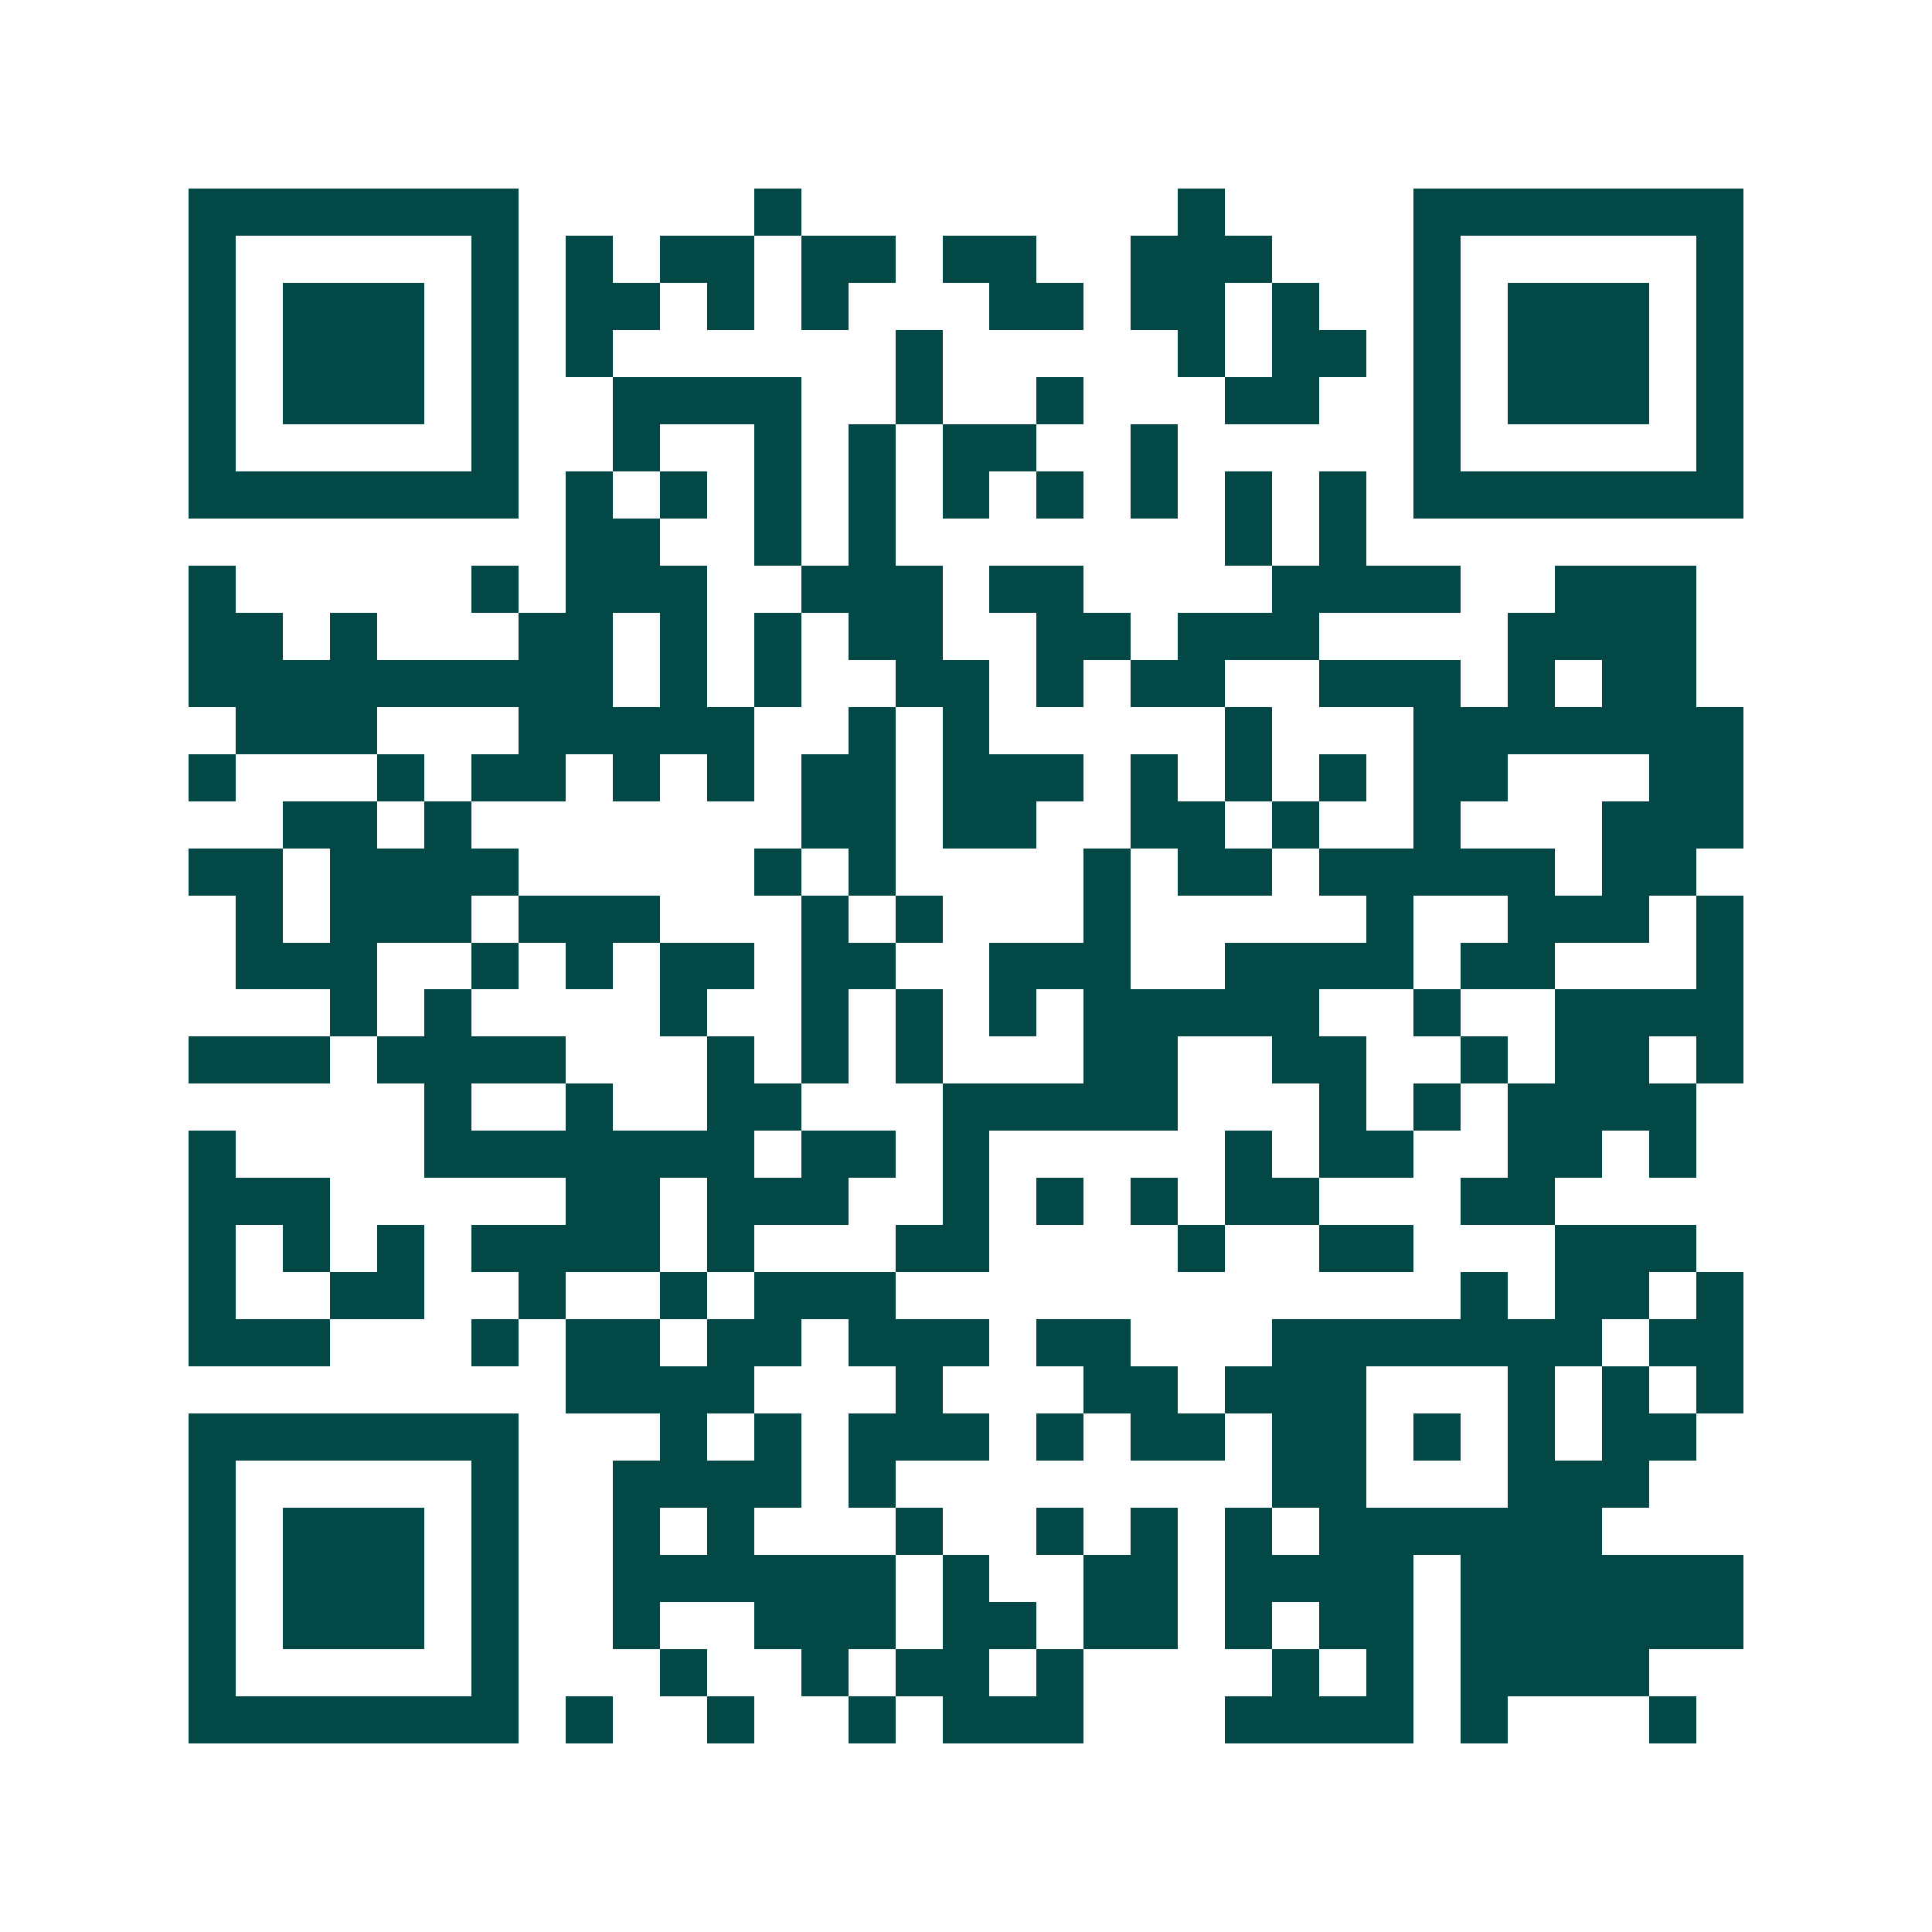<svg xmlns="http://www.w3.org/2000/svg" width="200" height="200" viewBox="0 0 41 41" shape-rendering="crispEdges"><path fill="#ffffff" d="M0 0h41v41H0z"/><path stroke="#014847" d="M4 4.5h7m5 0h1m8 0h1m4 0h7M4 5.5h1m5 0h1m1 0h1m1 0h2m1 0h2m1 0h2m2 0h3m3 0h1m5 0h1M4 6.5h1m1 0h3m1 0h1m1 0h2m1 0h1m1 0h1m3 0h2m1 0h2m1 0h1m2 0h1m1 0h3m1 0h1M4 7.5h1m1 0h3m1 0h1m1 0h1m6 0h1m5 0h1m1 0h2m1 0h1m1 0h3m1 0h1M4 8.5h1m1 0h3m1 0h1m2 0h4m2 0h1m2 0h1m3 0h2m2 0h1m1 0h3m1 0h1M4 9.5h1m5 0h1m2 0h1m2 0h1m1 0h1m1 0h2m2 0h1m5 0h1m5 0h1M4 10.5h7m1 0h1m1 0h1m1 0h1m1 0h1m1 0h1m1 0h1m1 0h1m1 0h1m1 0h1m1 0h7M12 11.5h2m2 0h1m1 0h1m7 0h1m1 0h1M4 12.5h1m5 0h1m1 0h3m2 0h3m1 0h2m4 0h4m2 0h3M4 13.5h2m1 0h1m3 0h2m1 0h1m1 0h1m1 0h2m2 0h2m1 0h3m4 0h4M4 14.5h9m1 0h1m1 0h1m2 0h2m1 0h1m1 0h2m2 0h3m1 0h1m1 0h2M5 15.5h3m3 0h5m2 0h1m1 0h1m5 0h1m3 0h7M4 16.5h1m3 0h1m1 0h2m1 0h1m1 0h1m1 0h2m1 0h3m1 0h1m1 0h1m1 0h1m1 0h2m3 0h2M6 17.5h2m1 0h1m7 0h2m1 0h2m2 0h2m1 0h1m2 0h1m3 0h3M4 18.5h2m1 0h4m5 0h1m1 0h1m4 0h1m1 0h2m1 0h5m1 0h2M5 19.5h1m1 0h3m1 0h3m3 0h1m1 0h1m3 0h1m5 0h1m2 0h3m1 0h1M5 20.5h3m2 0h1m1 0h1m1 0h2m1 0h2m2 0h3m2 0h4m1 0h2m3 0h1M7 21.5h1m1 0h1m4 0h1m2 0h1m1 0h1m1 0h1m1 0h5m2 0h1m2 0h4M4 22.5h3m1 0h4m3 0h1m1 0h1m1 0h1m3 0h2m2 0h2m2 0h1m1 0h2m1 0h1M9 23.5h1m2 0h1m2 0h2m3 0h5m3 0h1m1 0h1m1 0h4M4 24.5h1m4 0h7m1 0h2m1 0h1m5 0h1m1 0h2m2 0h2m1 0h1M4 25.5h3m5 0h2m1 0h3m2 0h1m1 0h1m1 0h1m1 0h2m3 0h2M4 26.5h1m1 0h1m1 0h1m1 0h4m1 0h1m3 0h2m4 0h1m2 0h2m3 0h3M4 27.5h1m2 0h2m2 0h1m2 0h1m1 0h3m12 0h1m1 0h2m1 0h1M4 28.5h3m3 0h1m1 0h2m1 0h2m1 0h3m1 0h2m3 0h7m1 0h2M12 29.5h4m3 0h1m3 0h2m1 0h3m3 0h1m1 0h1m1 0h1M4 30.5h7m3 0h1m1 0h1m1 0h3m1 0h1m1 0h2m1 0h2m1 0h1m1 0h1m1 0h2M4 31.5h1m5 0h1m2 0h4m1 0h1m8 0h2m3 0h3M4 32.5h1m1 0h3m1 0h1m2 0h1m1 0h1m3 0h1m2 0h1m1 0h1m1 0h1m1 0h6M4 33.5h1m1 0h3m1 0h1m2 0h6m1 0h1m2 0h2m1 0h4m1 0h6M4 34.5h1m1 0h3m1 0h1m2 0h1m2 0h3m1 0h2m1 0h2m1 0h1m1 0h2m1 0h6M4 35.5h1m5 0h1m3 0h1m2 0h1m1 0h2m1 0h1m4 0h1m1 0h1m1 0h4M4 36.5h7m1 0h1m2 0h1m2 0h1m1 0h3m3 0h4m1 0h1m3 0h1"/></svg>
